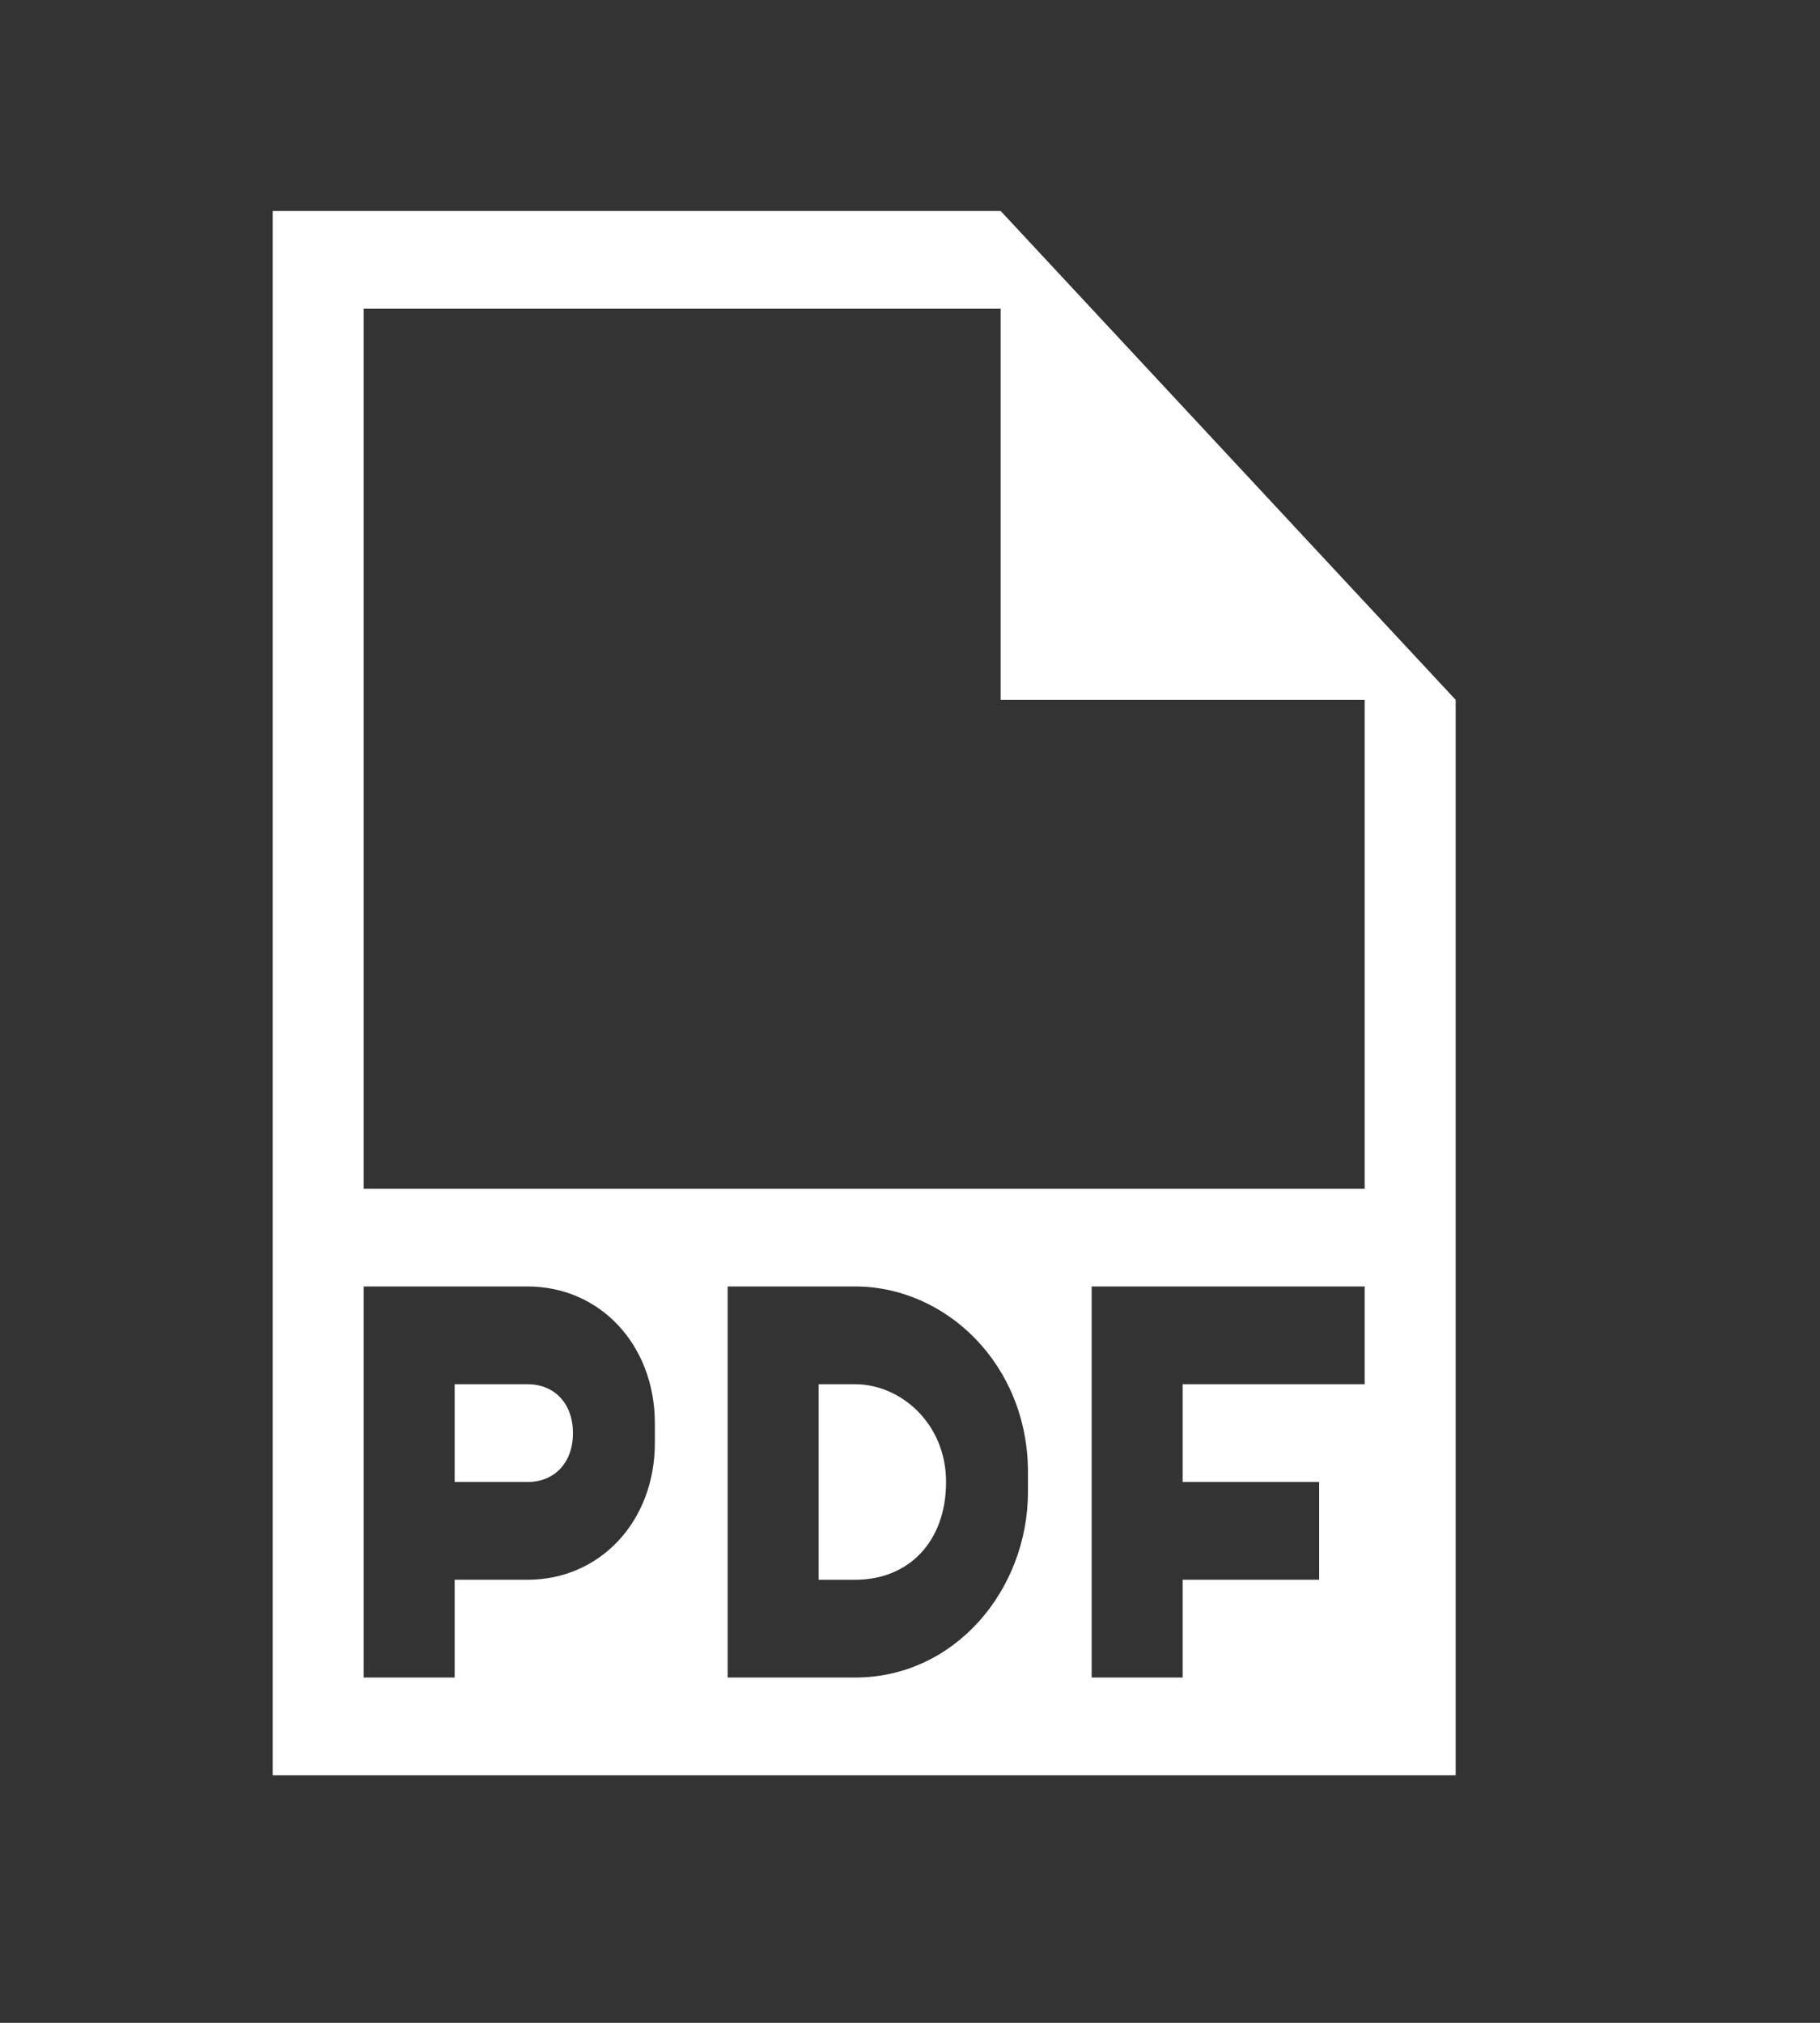 <svg width="27" height="30" viewBox="0 0 27 30" fill="none" xmlns="http://www.w3.org/2000/svg">
<rect x="0" y="0" width="27" height="30" fill="#333333" stroke="none"/>
<path fill-rule="evenodd" clip-rule="evenodd" d="M7.825 20.529H6.745V21.979H7.825C8.23 21.979 8.5 21.689 8.5 21.254C8.5 20.819 8.23 20.529 7.825 20.529ZM14.845 3.129H4.045V26.329H21.595V10.379L14.845 3.129ZM9.715 21.399C9.715 22.559 8.905 23.429 7.825 23.429H6.745V24.879H5.395V19.079H7.825C8.905 19.079 9.715 19.949 9.715 21.109V21.399ZM15.25 22.124C15.25 23.574 14.17 24.879 12.685 24.879H10.795V19.079H12.685C14.035 19.079 15.25 20.239 15.25 21.834V22.124ZM20.245 20.529H17.545V21.979H19.57V23.429H17.545V24.879H16.195V19.079H20.245V20.529ZM20.245 17.629H5.395V4.579H14.845V10.379H20.245V17.629ZM12.685 20.529H12.145V23.429H12.685C13.495 23.429 14.035 22.849 14.035 21.979C14.035 21.109 13.36 20.529 12.685 20.529Z" fill="white"/>
</svg>
